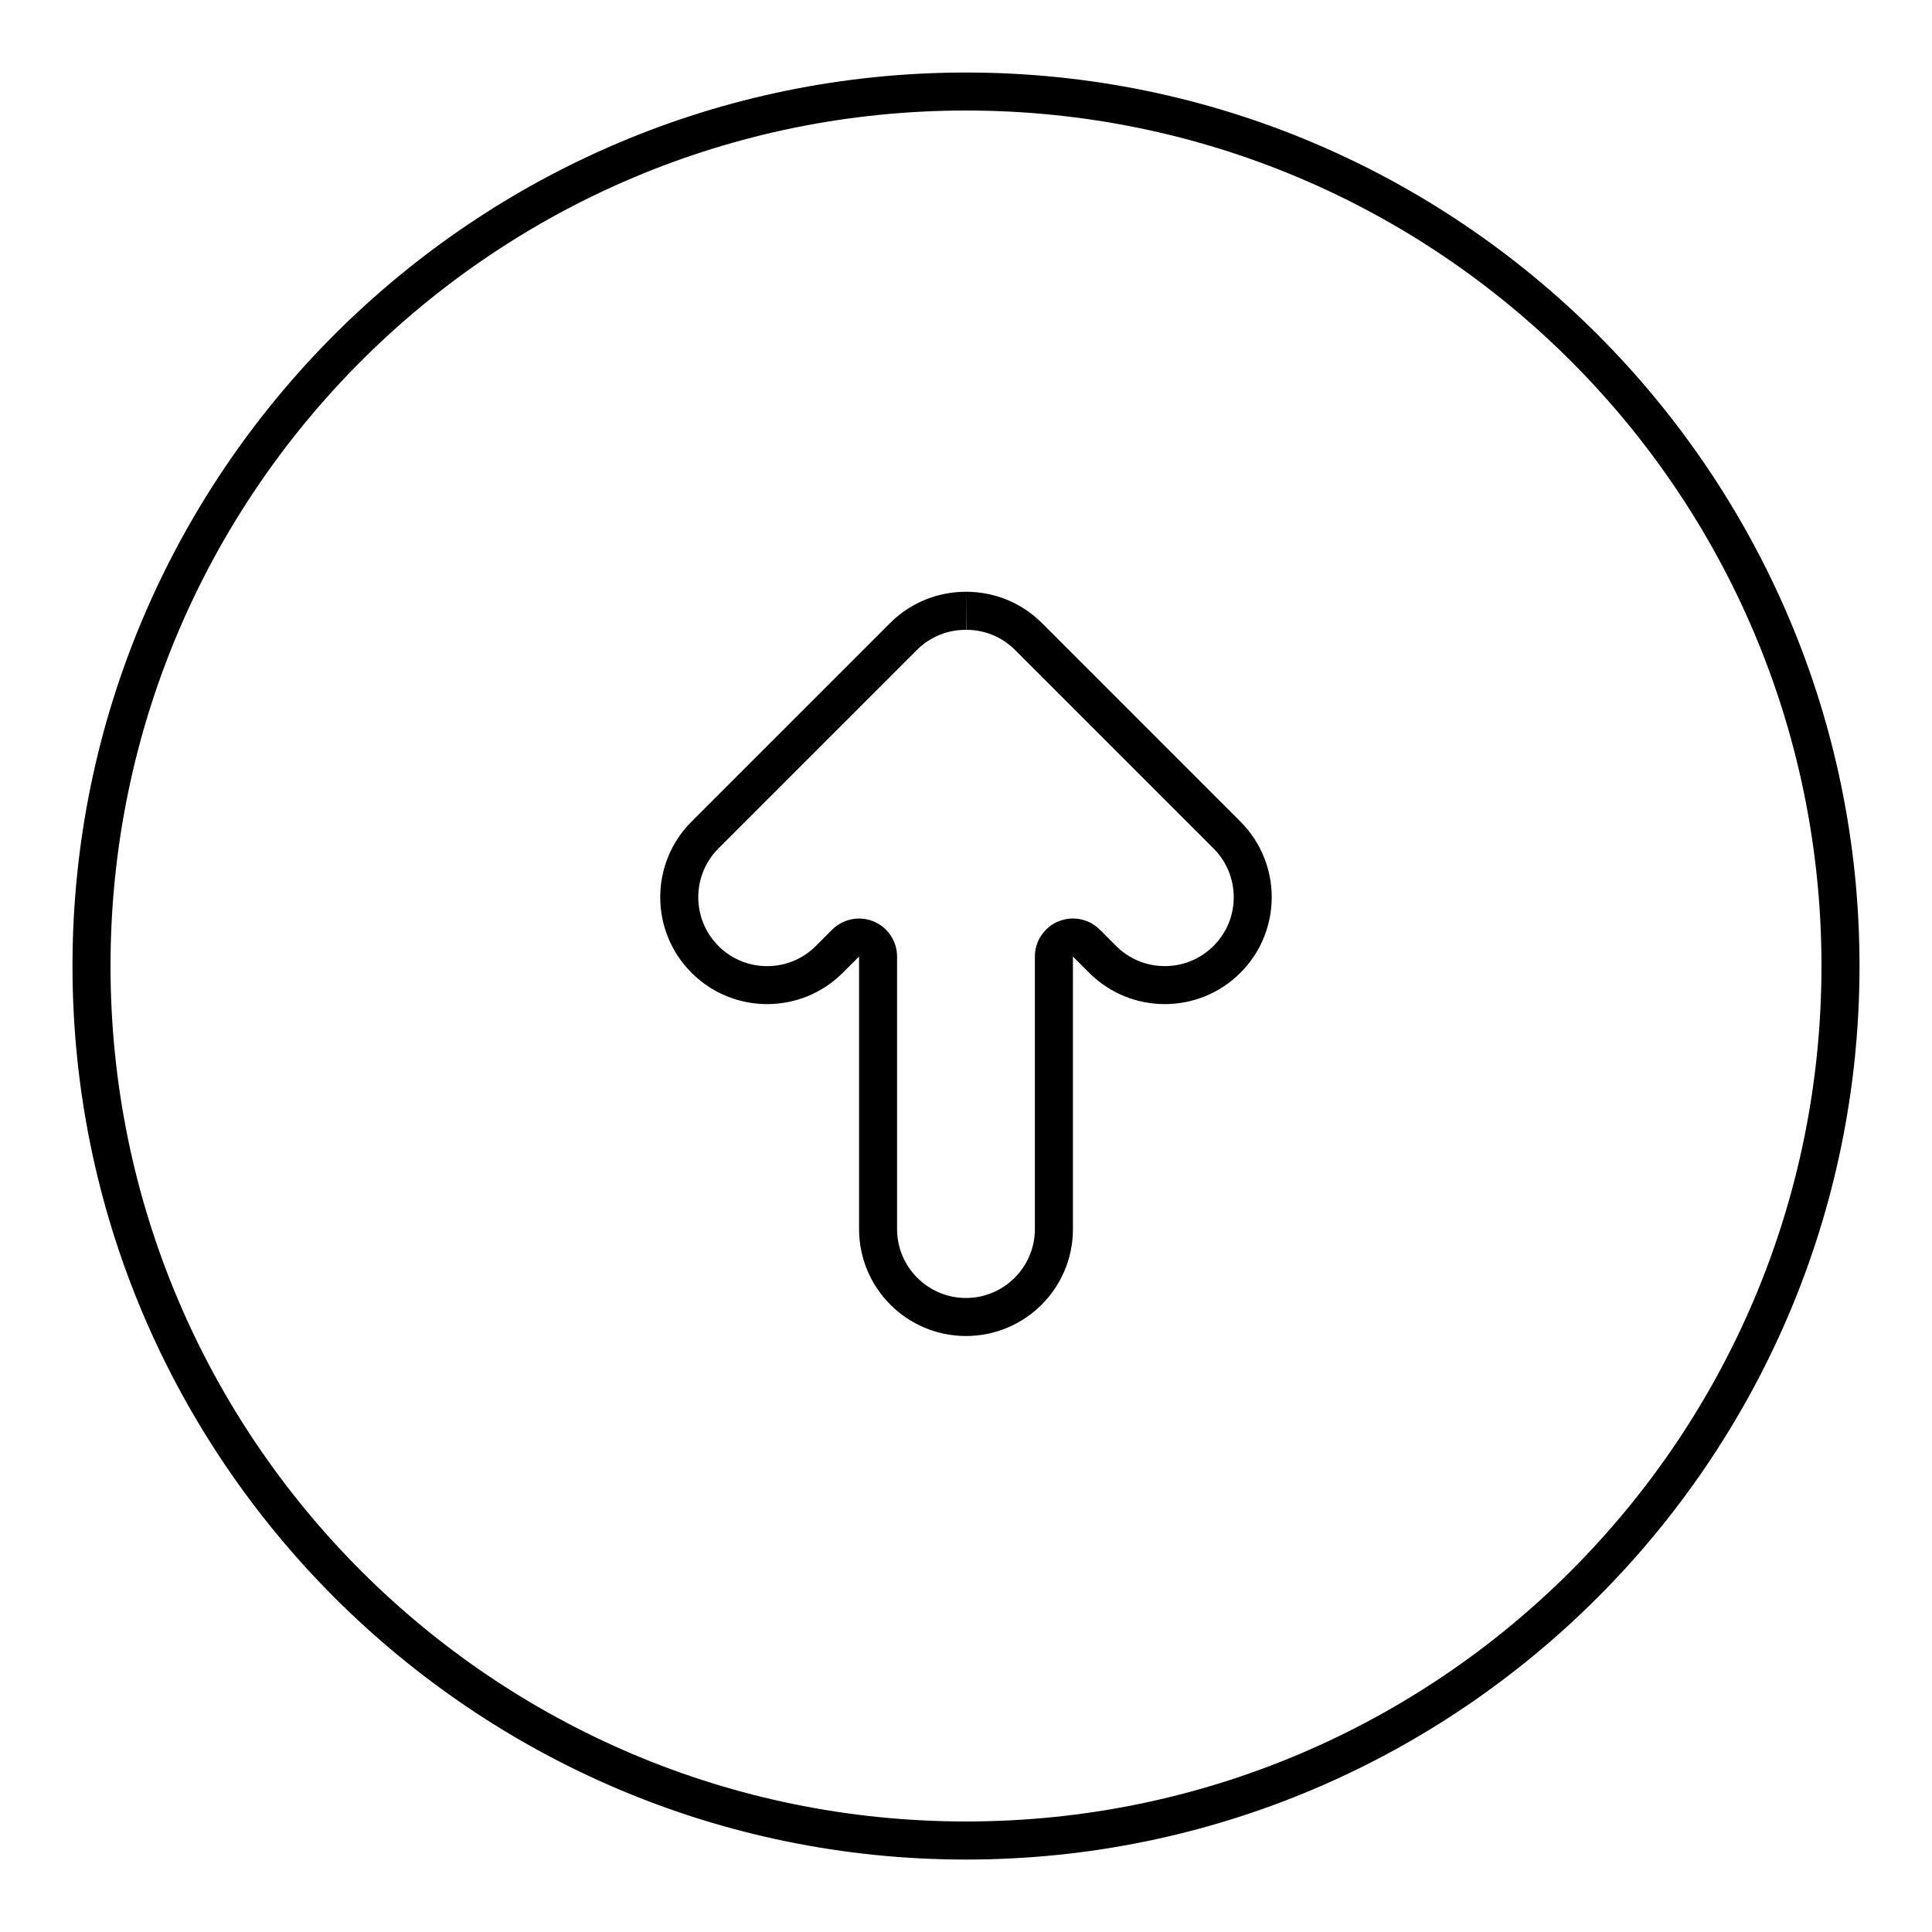 <?xml version="1.0" encoding="UTF-8"?>
<!-- Uploaded to: ICON Repo, www.svgrepo.com, Generator: ICON Repo Mixer Tools -->
<svg fill="#000000" width="800px" height="800px" version="1.1" viewBox="144 144 512 512" xmlns="http://www.w3.org/2000/svg">
 <path d="m400 173.29c125.21 0 226.71 101.5 226.71 226.71s-101.5 226.71-226.71 226.71c-125.21-0.004-226.71-101.5-226.71-226.71 0-125.21 101.5-226.71 226.71-226.71m0 127.54h-0.09c-7.25 0-14.504 2.762-20.035 8.293l-52.605 52.602c-11.07 11.07-11.07 29.008 0 40.078 5.531 5.531 12.785 8.297 20.035 8.297s14.504-2.766 20.043-8.297l4.312-4.312v72.227c0 15.652 12.688 28.34 28.34 28.34s28.34-12.688 28.34-28.34l-0.004-72.227 4.312 4.312c5.531 5.531 12.785 8.297 20.035 8.297s14.504-2.766 20.035-8.297c11.07-11.07 11.07-29.008 0-40.078l-52.594-52.605c-5.531-5.531-12.785-8.293-20.035-8.293-0.031 0.004-0.062 0.004-0.09 0.004m0-137.61c-130.57 0-236.79 106.22-236.79 236.79 0 130.57 106.22 236.79 236.79 236.79s236.79-106.22 236.79-236.79c0.004-130.57-106.22-236.79-236.79-236.79zm0.027 147.69-0.031-10.078 0.09 10.078c4.883 0 9.465 1.895 12.914 5.34l52.602 52.602c3.449 3.449 5.352 8.035 5.352 12.914 0 4.875-1.898 9.465-5.352 12.914-3.449 3.449-8.035 5.352-12.914 5.352-4.875 0-9.465-1.898-12.914-5.352l-4.312-4.312c-1.93-1.93-4.504-2.953-7.129-2.953-1.301 0-2.606 0.25-3.856 0.766-3.762 1.562-6.223 5.234-6.223 9.309v72.227c0 10.07-8.191 18.262-18.262 18.262-10.07 0-18.262-8.191-18.262-18.262l0.004-72.219c0-4.074-2.453-7.75-6.223-9.309-1.246-0.516-2.555-0.766-3.856-0.766-2.625 0-5.199 1.023-7.129 2.953l-4.312 4.312c-3.449 3.449-8.035 5.352-12.914 5.352-4.875 0-9.465-1.898-12.914-5.352-7.117-7.117-7.117-18.707 0-25.832l52.602-52.602c3.445-3.445 8.031-5.34 12.914-5.34 0.016-0.004 0.117-0.004 0.125-0.004z"/>
</svg>